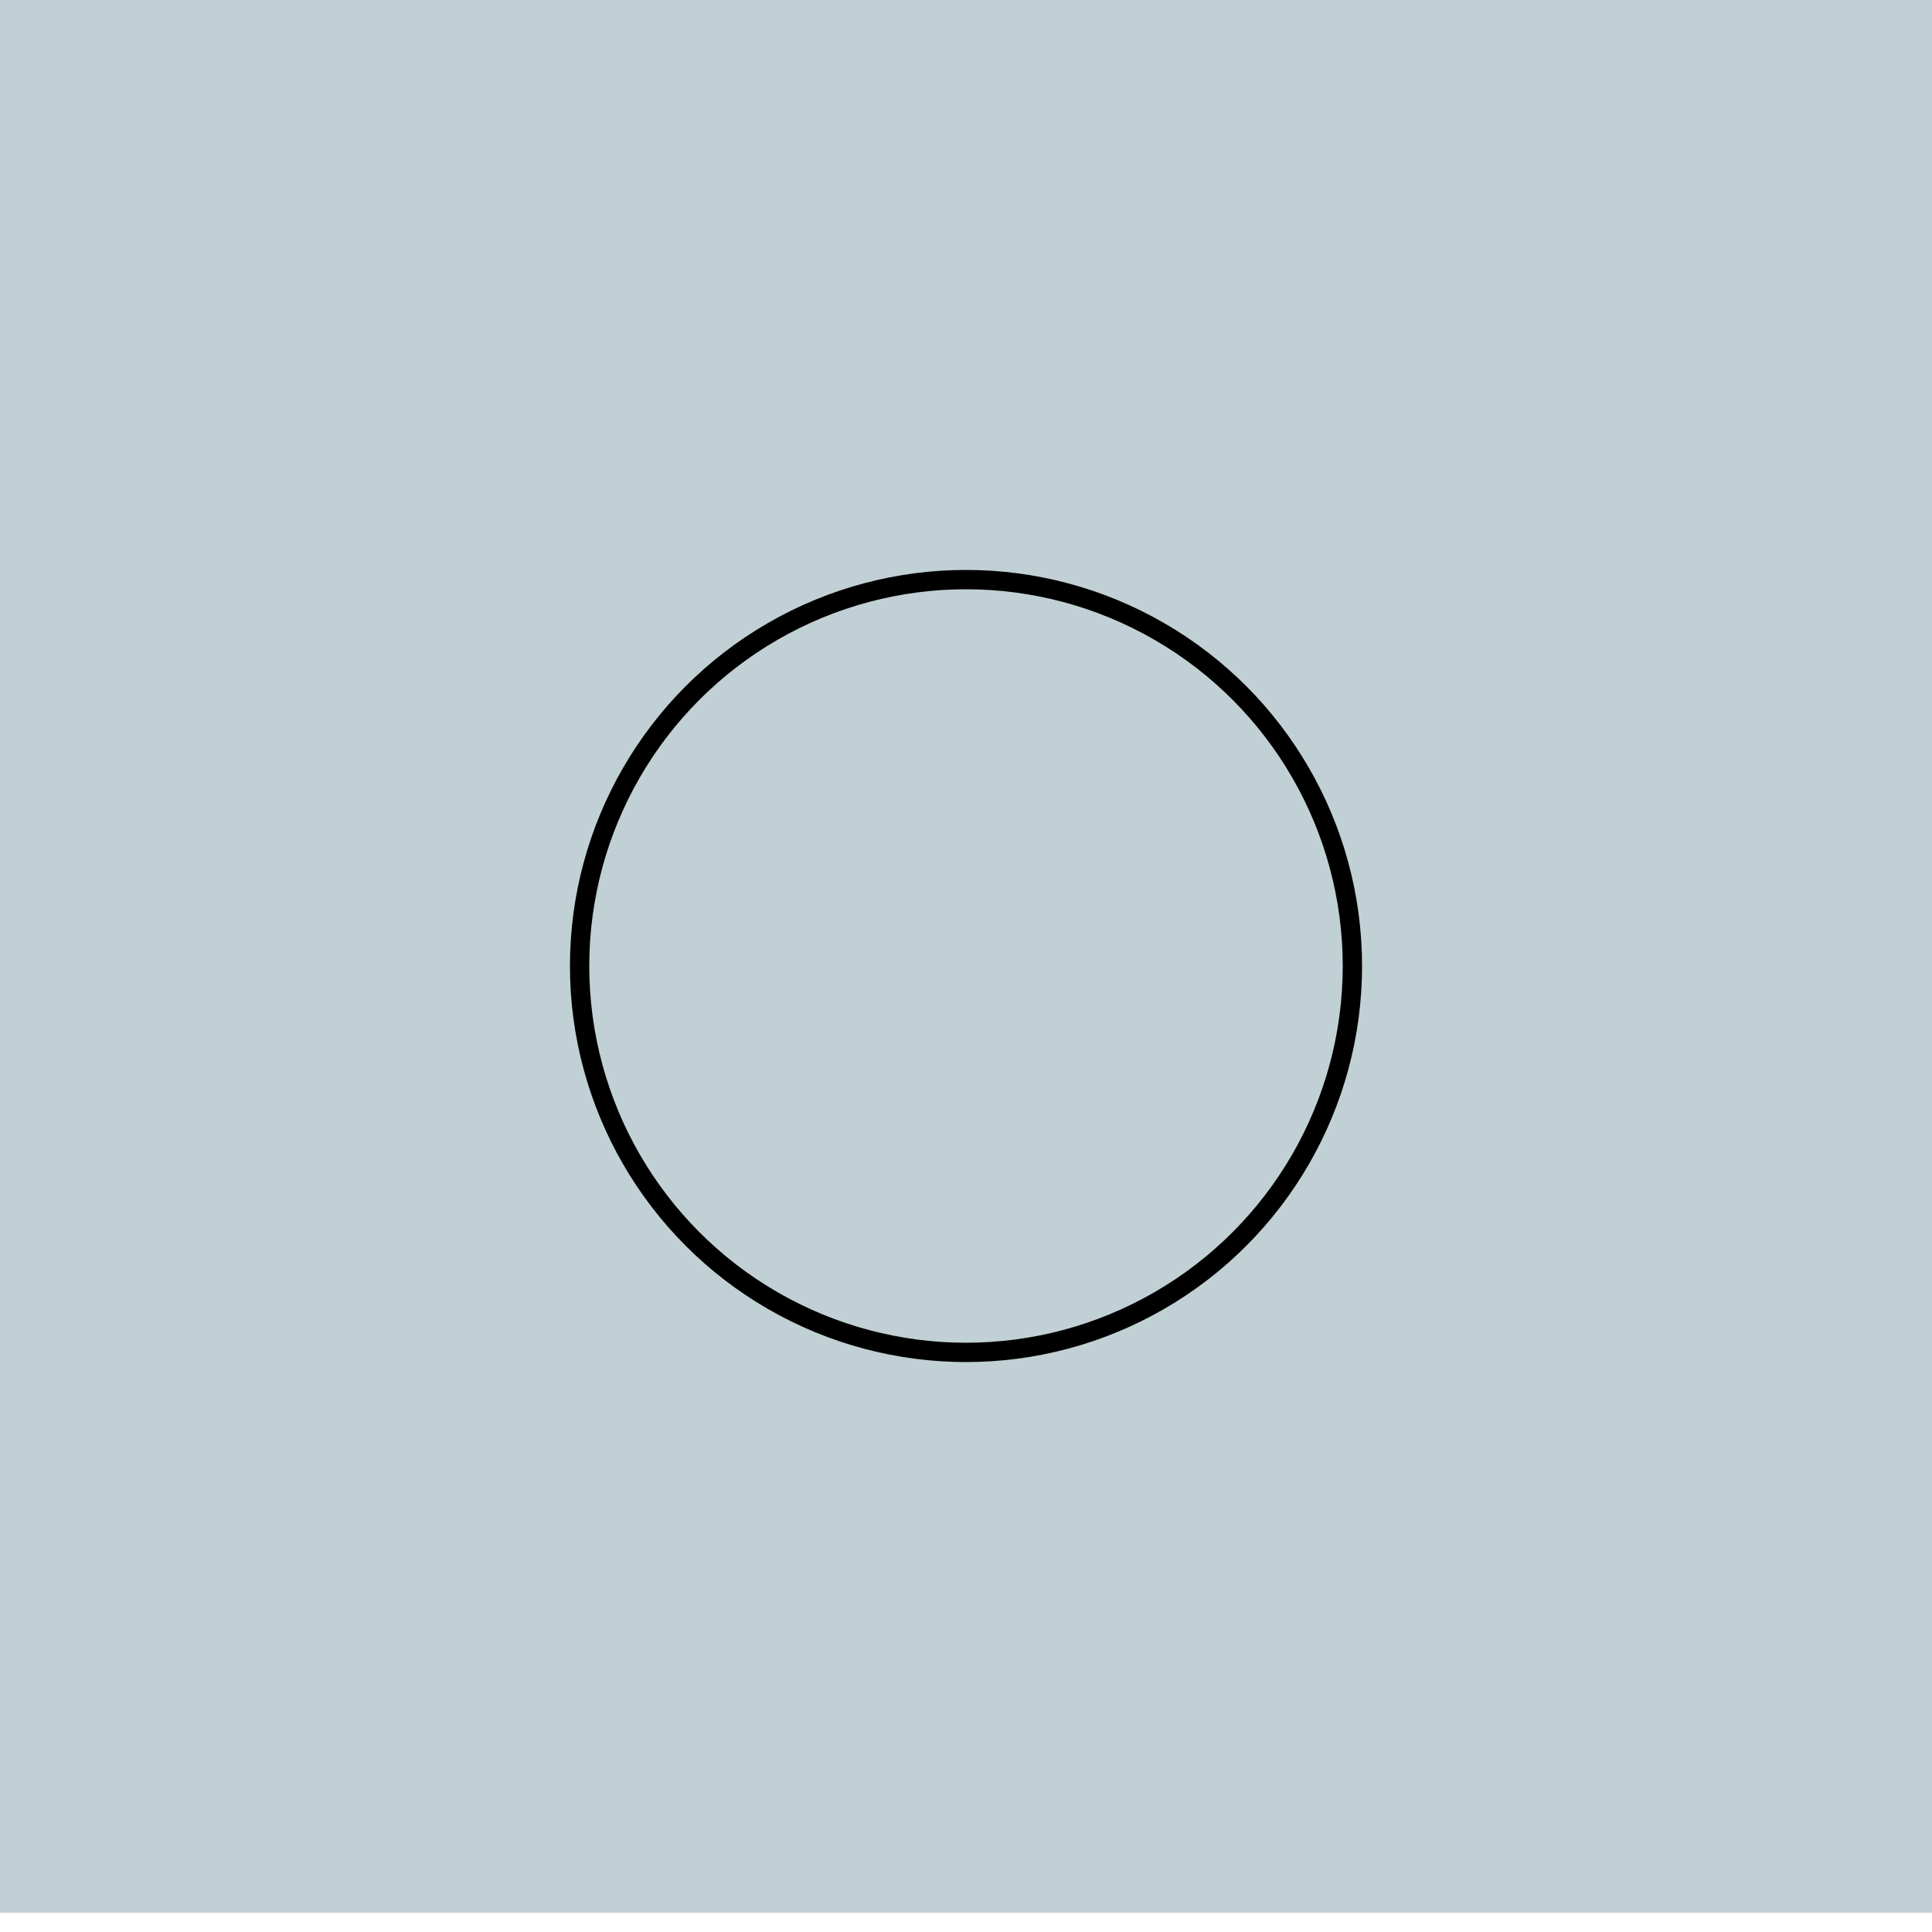 <?xml version="1.0" encoding="UTF-8"?> <svg xmlns="http://www.w3.org/2000/svg" viewBox="1950 2450 100 100" width="100" height="100" data-guides="{&quot;vertical&quot;:[],&quot;horizontal&quot;:[]}"><path fill="#c1d0d4" stroke="none" fill-opacity="1" stroke-width="1" stroke-opacity="1" color="rgb(51, 51, 51)" fill-rule="evenodd" font-size-adjust="none" x="0" y="0" width="100" height="100" rx="50" ry="50" id="tSvgf7b02be55b" title="Rectangle 6" d="M 1950 2449 C 1983.333 2449 2016.667 2449 2050 2449C 2050 2482.333 2050 2515.667 2050 2549C 2016.667 2549 1983.333 2549 1950 2549C 1950 2515.667 1950 2482.333 1950 2449Z"></path><ellipse color="rgb(51, 51, 51)" fill="transparent" font-size-adjust="none" stroke="#000000" fill-opacity="1" stroke-opacity="1" stroke-width="1" id="tSvg164ac022165" title="Ellipse 1" cx="2000" cy="2500" rx="20" ry="20" style="transform: rotate(0deg); transform-origin: 2000px 2500px;"></ellipse><defs></defs></svg> 